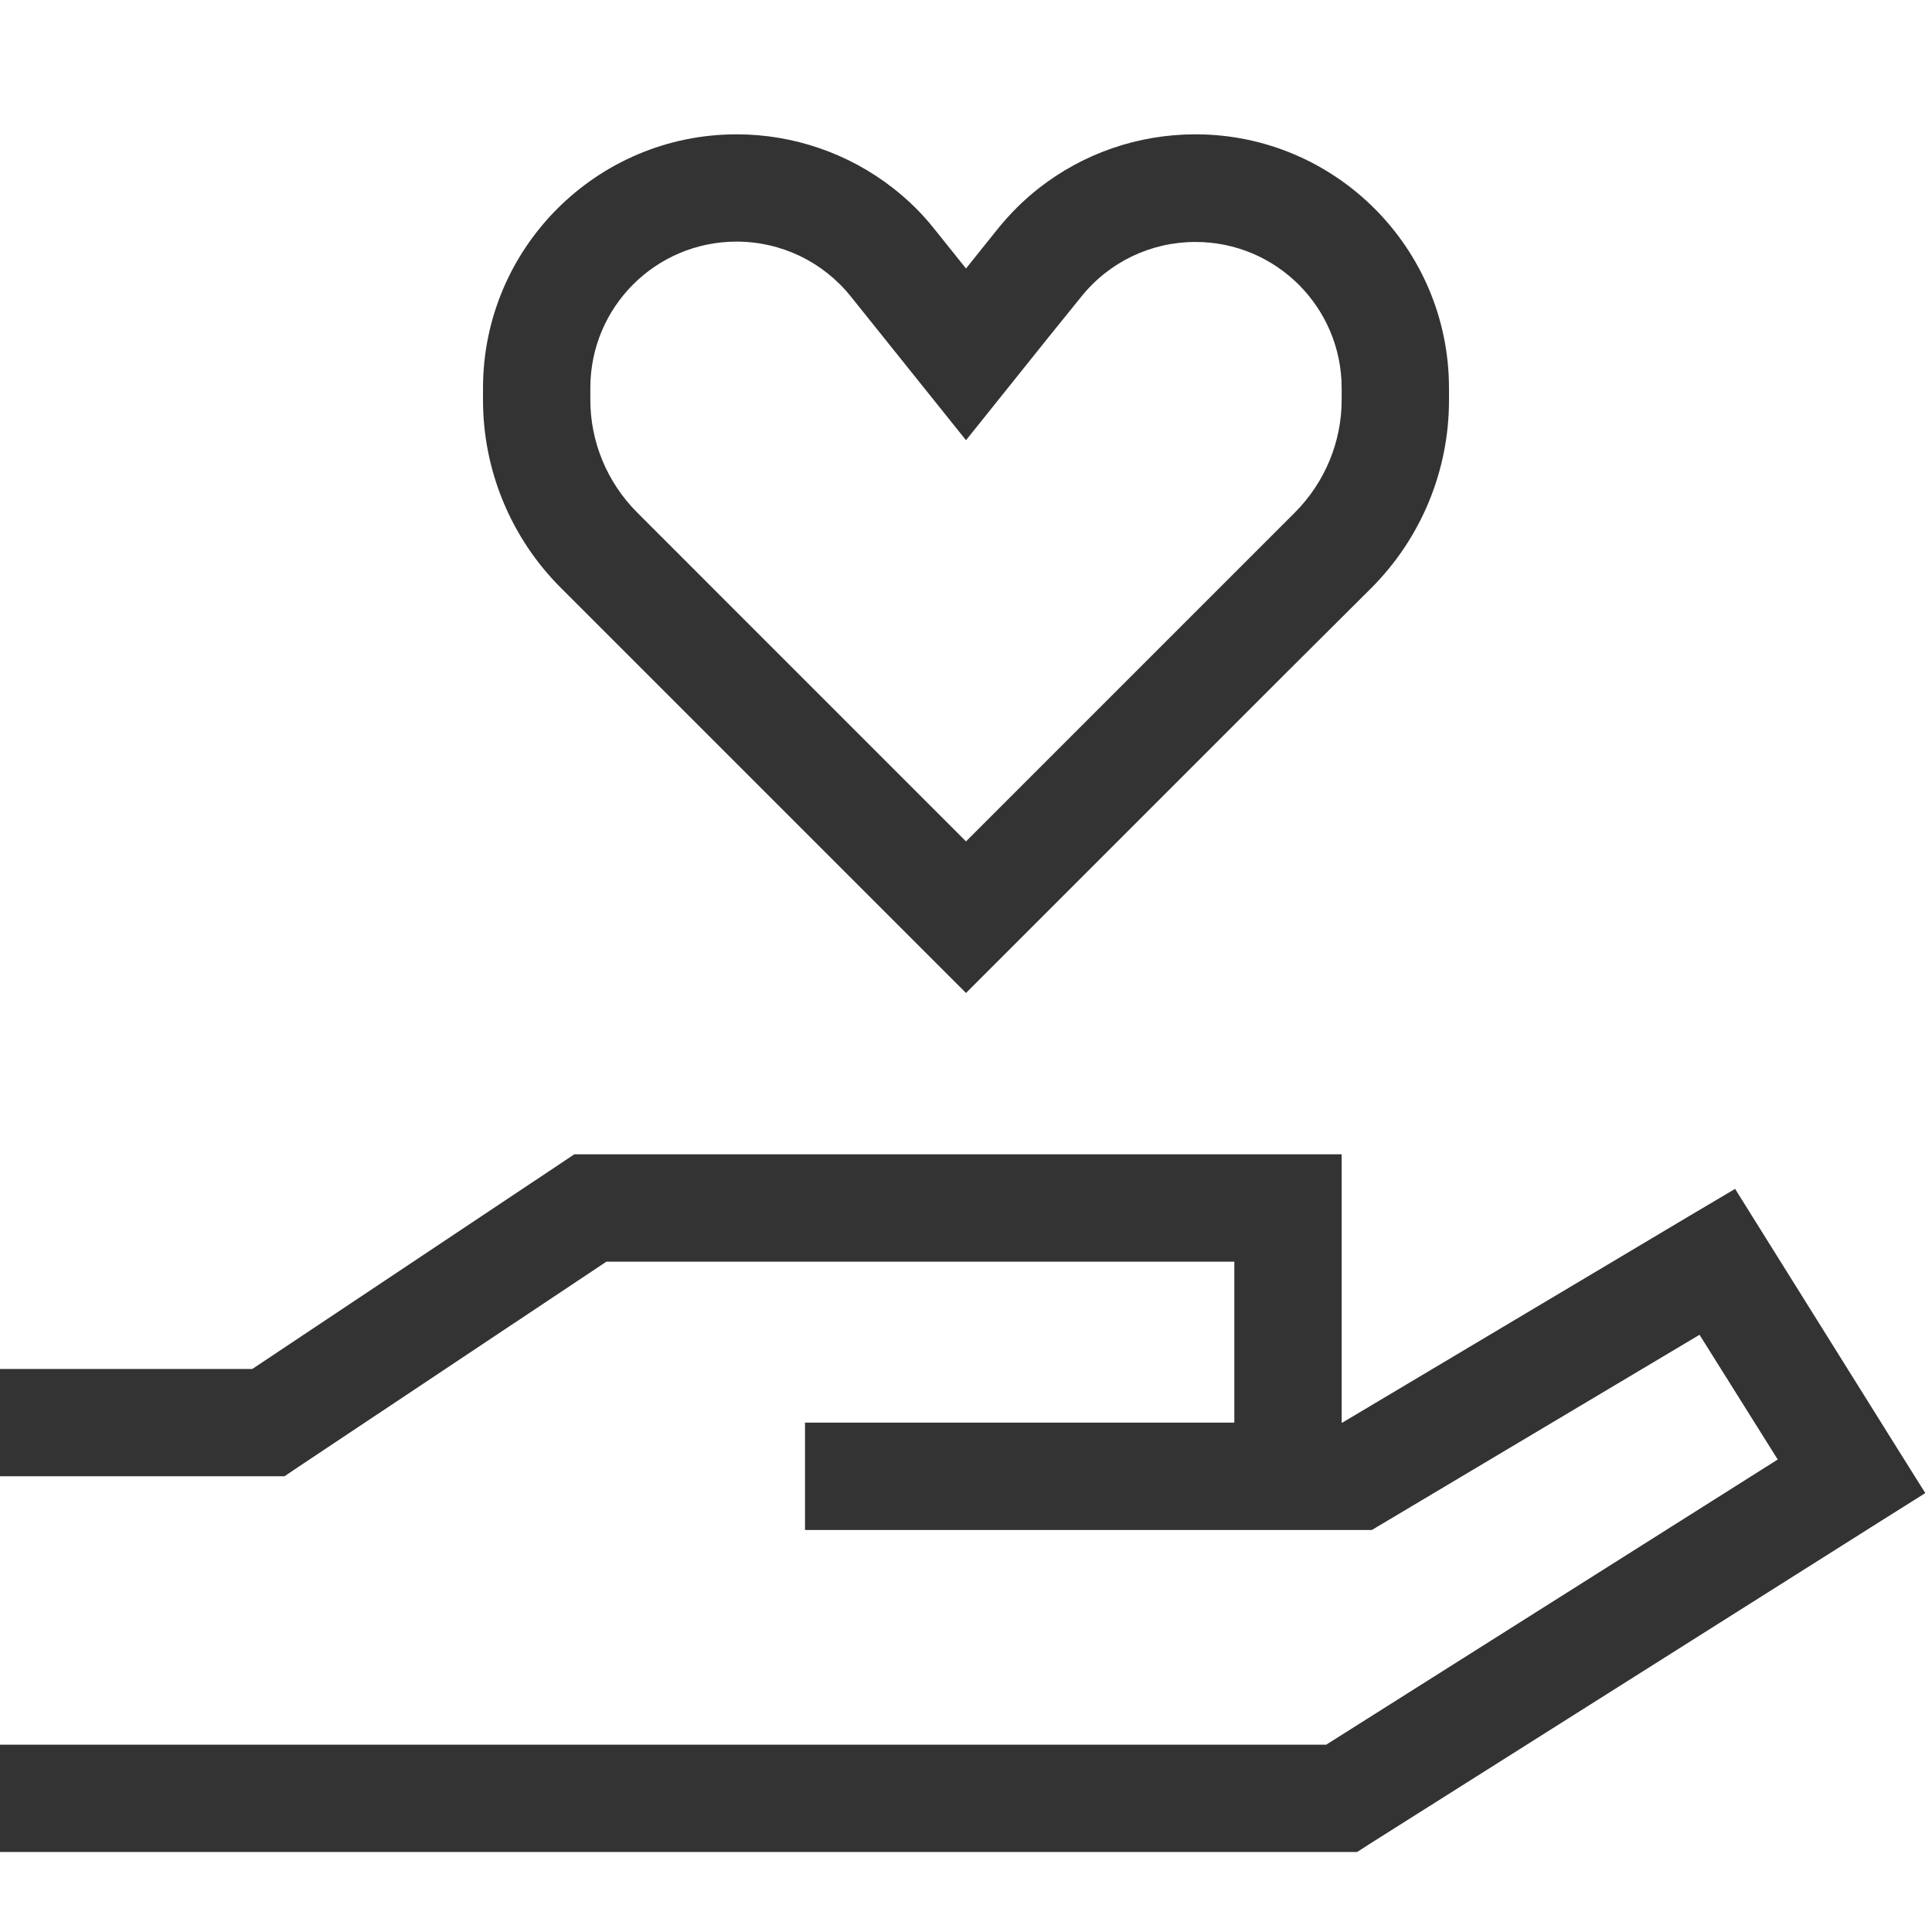 <svg width="34" height="34" viewBox="0 0 34 34" fill="none" xmlns="http://www.w3.org/2000/svg">
<path d="M15.524 5.905L14.975 5.22C14.485 4.607 13.748 4.252 12.963 4.252C11.54 4.252 10.389 5.403 10.389 6.826V7.039C10.389 7.776 10.684 8.485 11.204 9.01L12.667 10.474L17 14.807L21.333 10.474L22.797 9.01C23.316 8.485 23.611 7.776 23.611 7.039V6.832C23.611 5.409 22.46 4.258 21.038 4.258C20.252 4.258 19.515 4.612 19.025 5.226L18.476 5.905L17 7.747L15.524 5.905ZM22.667 11.808L18.334 16.141L17 17.475L15.666 16.141L11.333 11.808L9.869 10.344C8.99 9.465 8.5 8.278 8.5 7.039V6.832C8.5 4.365 10.501 2.364 12.963 2.364C13.966 2.364 14.934 2.7 15.713 3.308C15.985 3.52 16.233 3.762 16.451 4.04L17 4.725L17.549 4.04C17.767 3.768 18.015 3.52 18.287 3.308C19.066 2.7 20.028 2.364 21.038 2.364C23.499 2.364 25.5 4.365 25.5 6.832V7.044C25.5 8.284 25.01 9.47 24.131 10.35L22.667 11.808ZM10.106 20.314H10.389H22.667H23.611V21.258V25.036H23.623L29.738 21.394L30.535 20.922L31.025 21.707L33.386 25.485L33.882 26.276L33.085 26.777L24.113 32.444L23.883 32.592H23.611H0.944H0V30.703H0.944H23.34L31.285 25.685L29.909 23.49L24.361 26.795L24.142 26.925H23.883H23.611H22.667H18.889H17.944H15.111H14.167V25.036H15.111H17.944H18.889H21.722V22.203H10.672L5.242 25.821L5.006 25.98H4.722H0.944H0V24.092H0.944H4.439L9.869 20.473L10.106 20.314Z" fill="#333333"/>
</svg>
